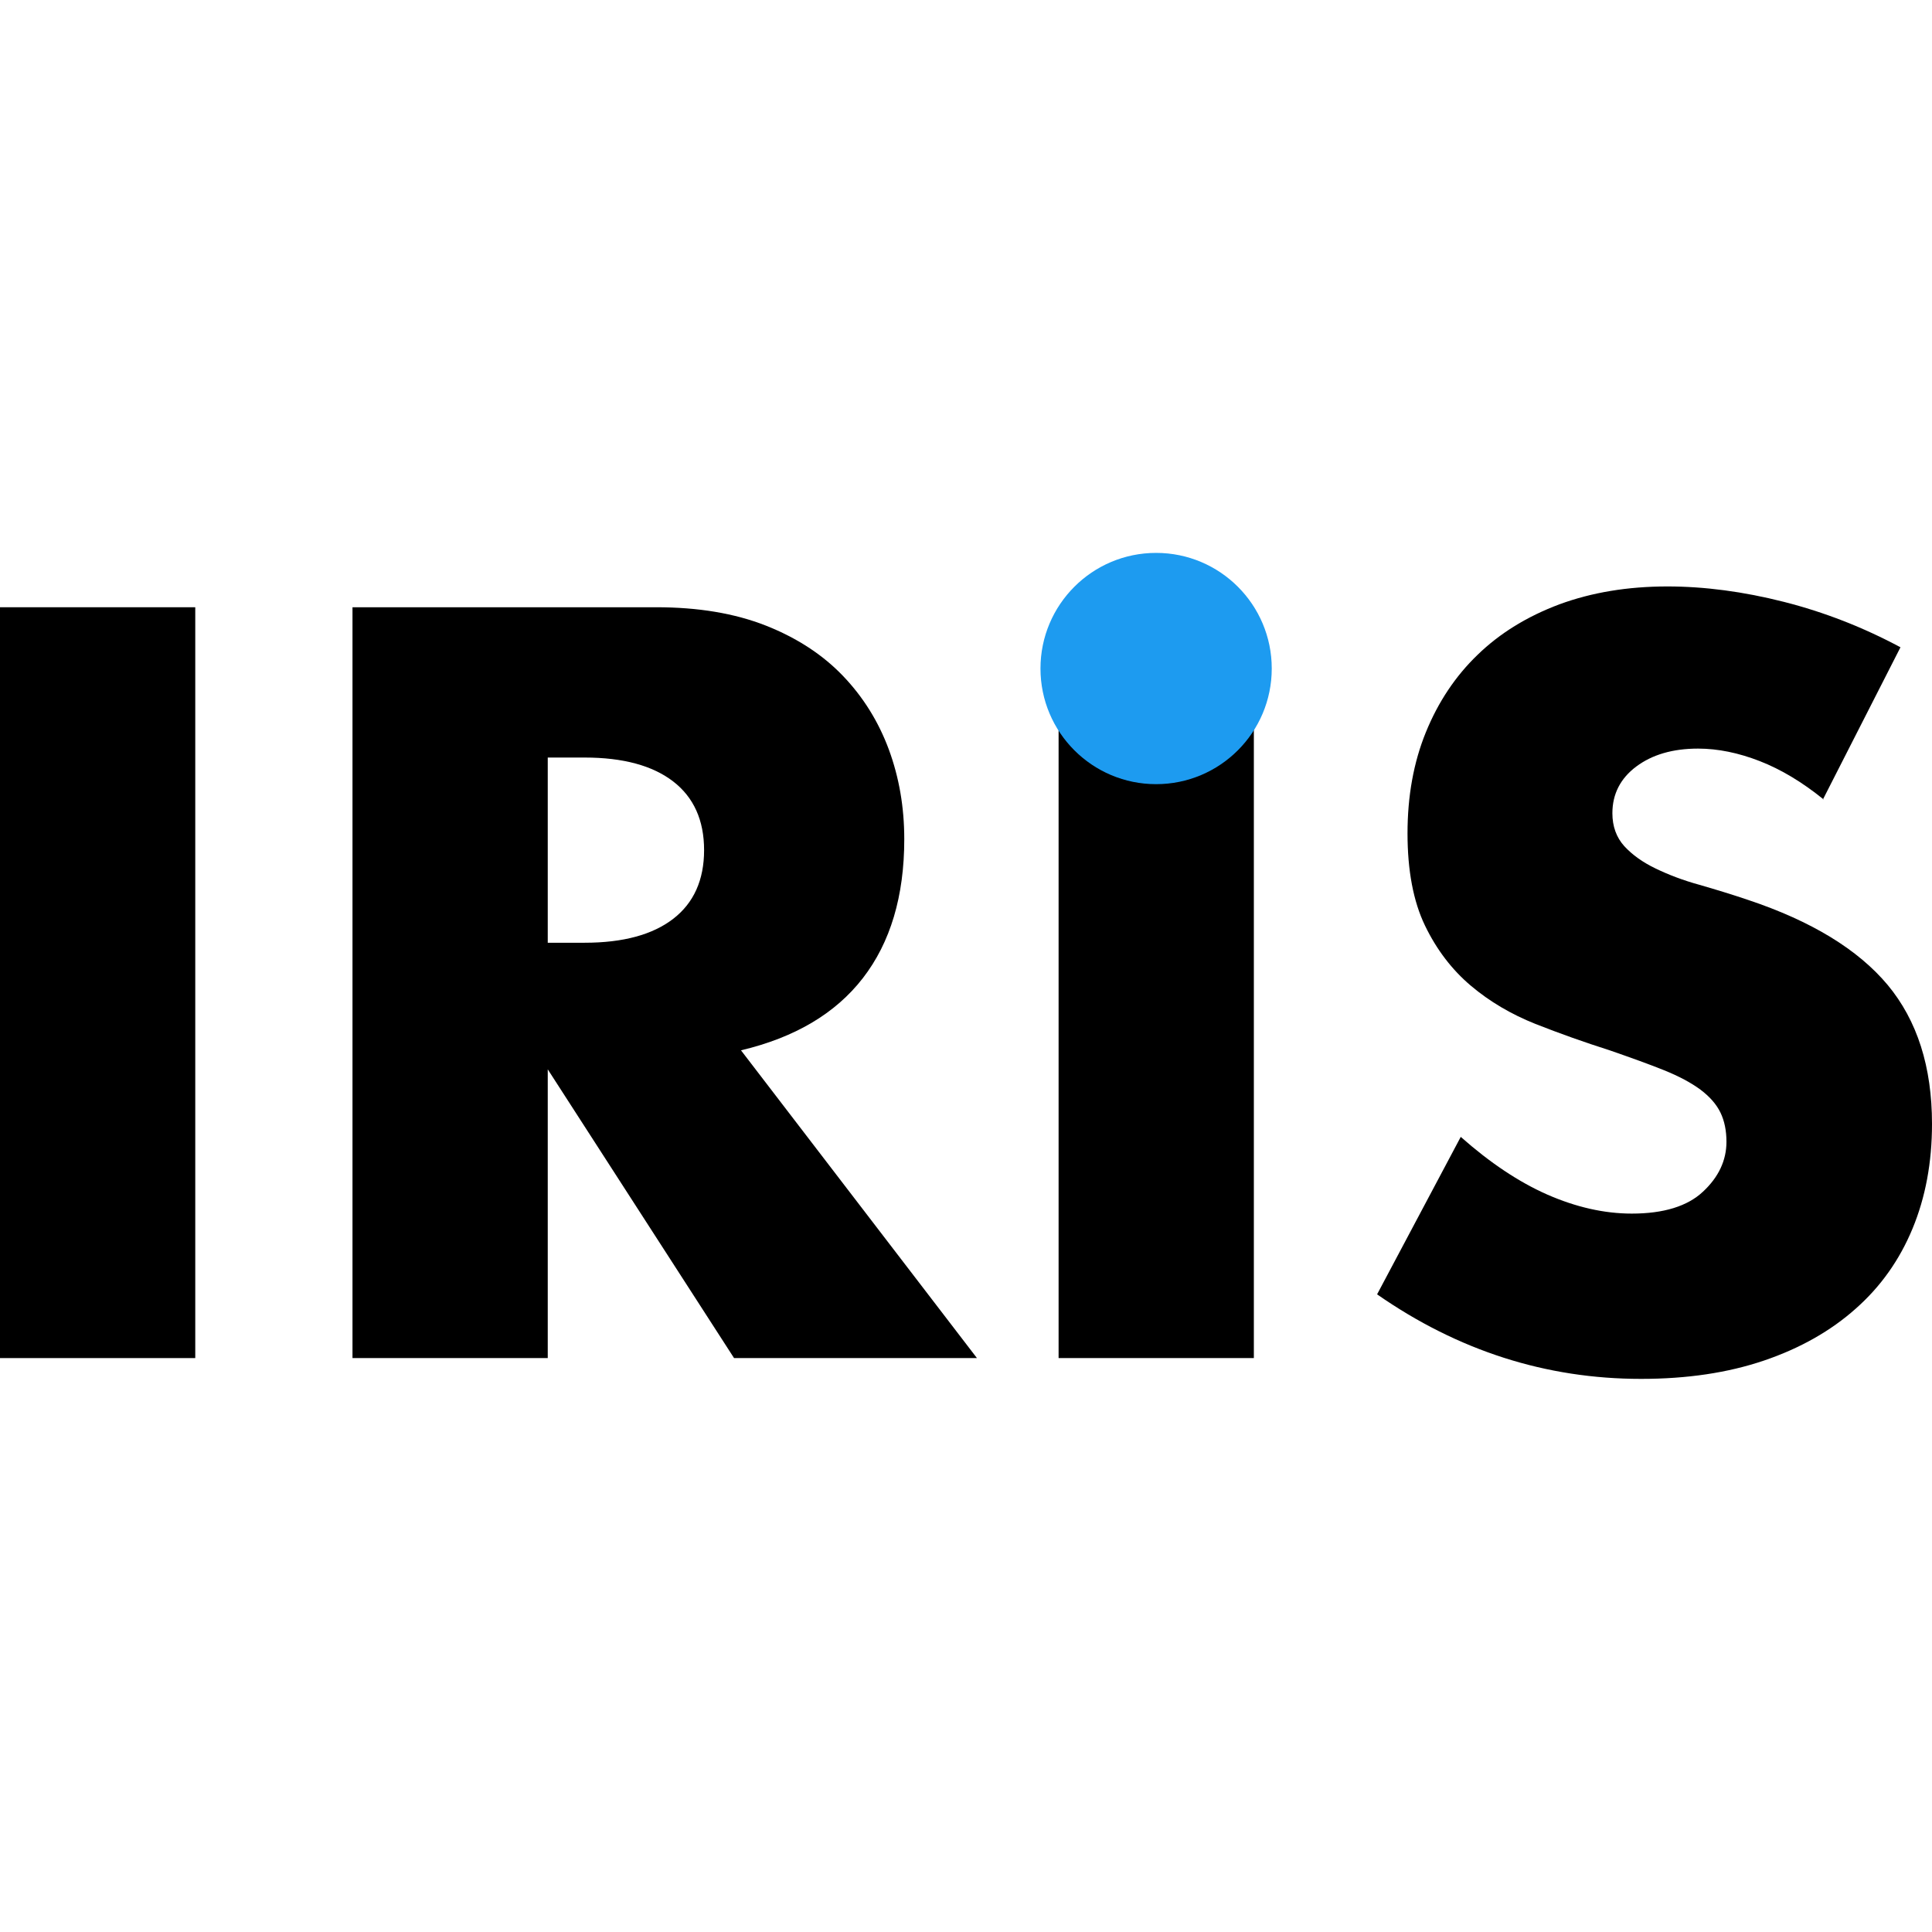 <svg xmlns="http://www.w3.org/2000/svg" version="1.1" xmlns:xlink="http://www.w3.org/1999/xlink" xmlns:svgjs="http://svgjs.com/svgjs" width="86.38" height="86.38"><svg id="SvgjsSvg1000" data-name="Layer 1" xmlns="http://www.w3.org/2000/svg" version="1.1" viewBox="0 0 86.38 86.38">
  <defs>
    <style>
      .cls-1 {
        fill: #000;
      }

      .cls-1, .cls-2 {
        stroke-width: 0px;
      }

      .cls-2 {
        fill: #1d9bf0;
      }
    </style>
  </defs>
  <g>
    <path class="cls-1" d="M8.73,27.15v33.57H0V27.15h8.73Z"></path>
    <path class="cls-1" d="M43.68,60.72h-10.86l-8.33-12.91v12.91h-8.73V27.15h13.58c1.87,0,3.5.27,4.9.82,1.39.55,2.54,1.3,3.45,2.25.91.95,1.59,2.05,2.05,3.29.46,1.25.69,2.58.69,4.01,0,2.55-.62,4.62-1.85,6.21-1.23,1.59-3.05,2.66-5.45,3.23l10.55,13.76ZM24.49,42.15h1.65c1.72,0,3.04-.36,3.96-1.07.92-.71,1.38-1.74,1.38-3.07s-.46-2.36-1.38-3.07c-.92-.71-2.24-1.07-3.96-1.07h-1.65v8.28Z"></path>
    <path class="cls-1" d="M56.06,27.15v33.57h-8.73V27.15h8.73Z"></path>
    <path class="cls-1" d="M81.53,35.74c-.95-.77-1.9-1.34-2.85-1.71-.95-.37-1.87-.56-2.76-.56-1.13,0-2.05.27-2.76.8s-1.07,1.23-1.07,2.09c0,.59.18,1.08.53,1.47.36.39.82.72,1.4,1,.58.28,1.23.53,1.96.73.73.21,1.45.43,2.16.67,2.85.95,4.93,2.22,6.26,3.81,1.32,1.59,1.98,3.66,1.98,6.21,0,1.72-.29,3.28-.87,4.68-.58,1.4-1.42,2.59-2.54,3.58-1.11.99-2.48,1.77-4.1,2.32-1.62.55-3.45.82-5.5.82-4.25,0-8.18-1.26-11.8-3.78l3.74-7.04c1.31,1.16,2.6,2.02,3.87,2.58,1.28.56,2.54.85,3.78.85,1.42,0,2.49-.33,3.18-.98.7-.65,1.05-1.4,1.05-2.23,0-.5-.09-.94-.27-1.31-.18-.37-.48-.71-.89-1.02-.42-.31-.96-.6-1.63-.87s-1.48-.56-2.43-.89c-1.13-.36-2.23-.75-3.32-1.18-1.08-.43-2.05-1-2.89-1.71s-1.53-1.61-2.05-2.69c-.52-1.08-.78-2.46-.78-4.12s.27-3.17.82-4.52c.55-1.35,1.32-2.51,2.32-3.47.99-.96,2.21-1.71,3.65-2.25,1.44-.53,3.05-.8,4.83-.8,1.66,0,3.4.23,5.21.69,1.81.46,3.55,1.14,5.21,2.03l-3.47,6.81Z"></path>
  </g>
  <circle class="cls-2" cx="51.69" cy="29.89" r="5.17"></circle>
</svg><style>@media (prefers-color-scheme: light) { :root { filter: contrast(1) brightness(1); } }
@media (prefers-color-scheme: dark) { :root { filter: none; } }
</style></svg>